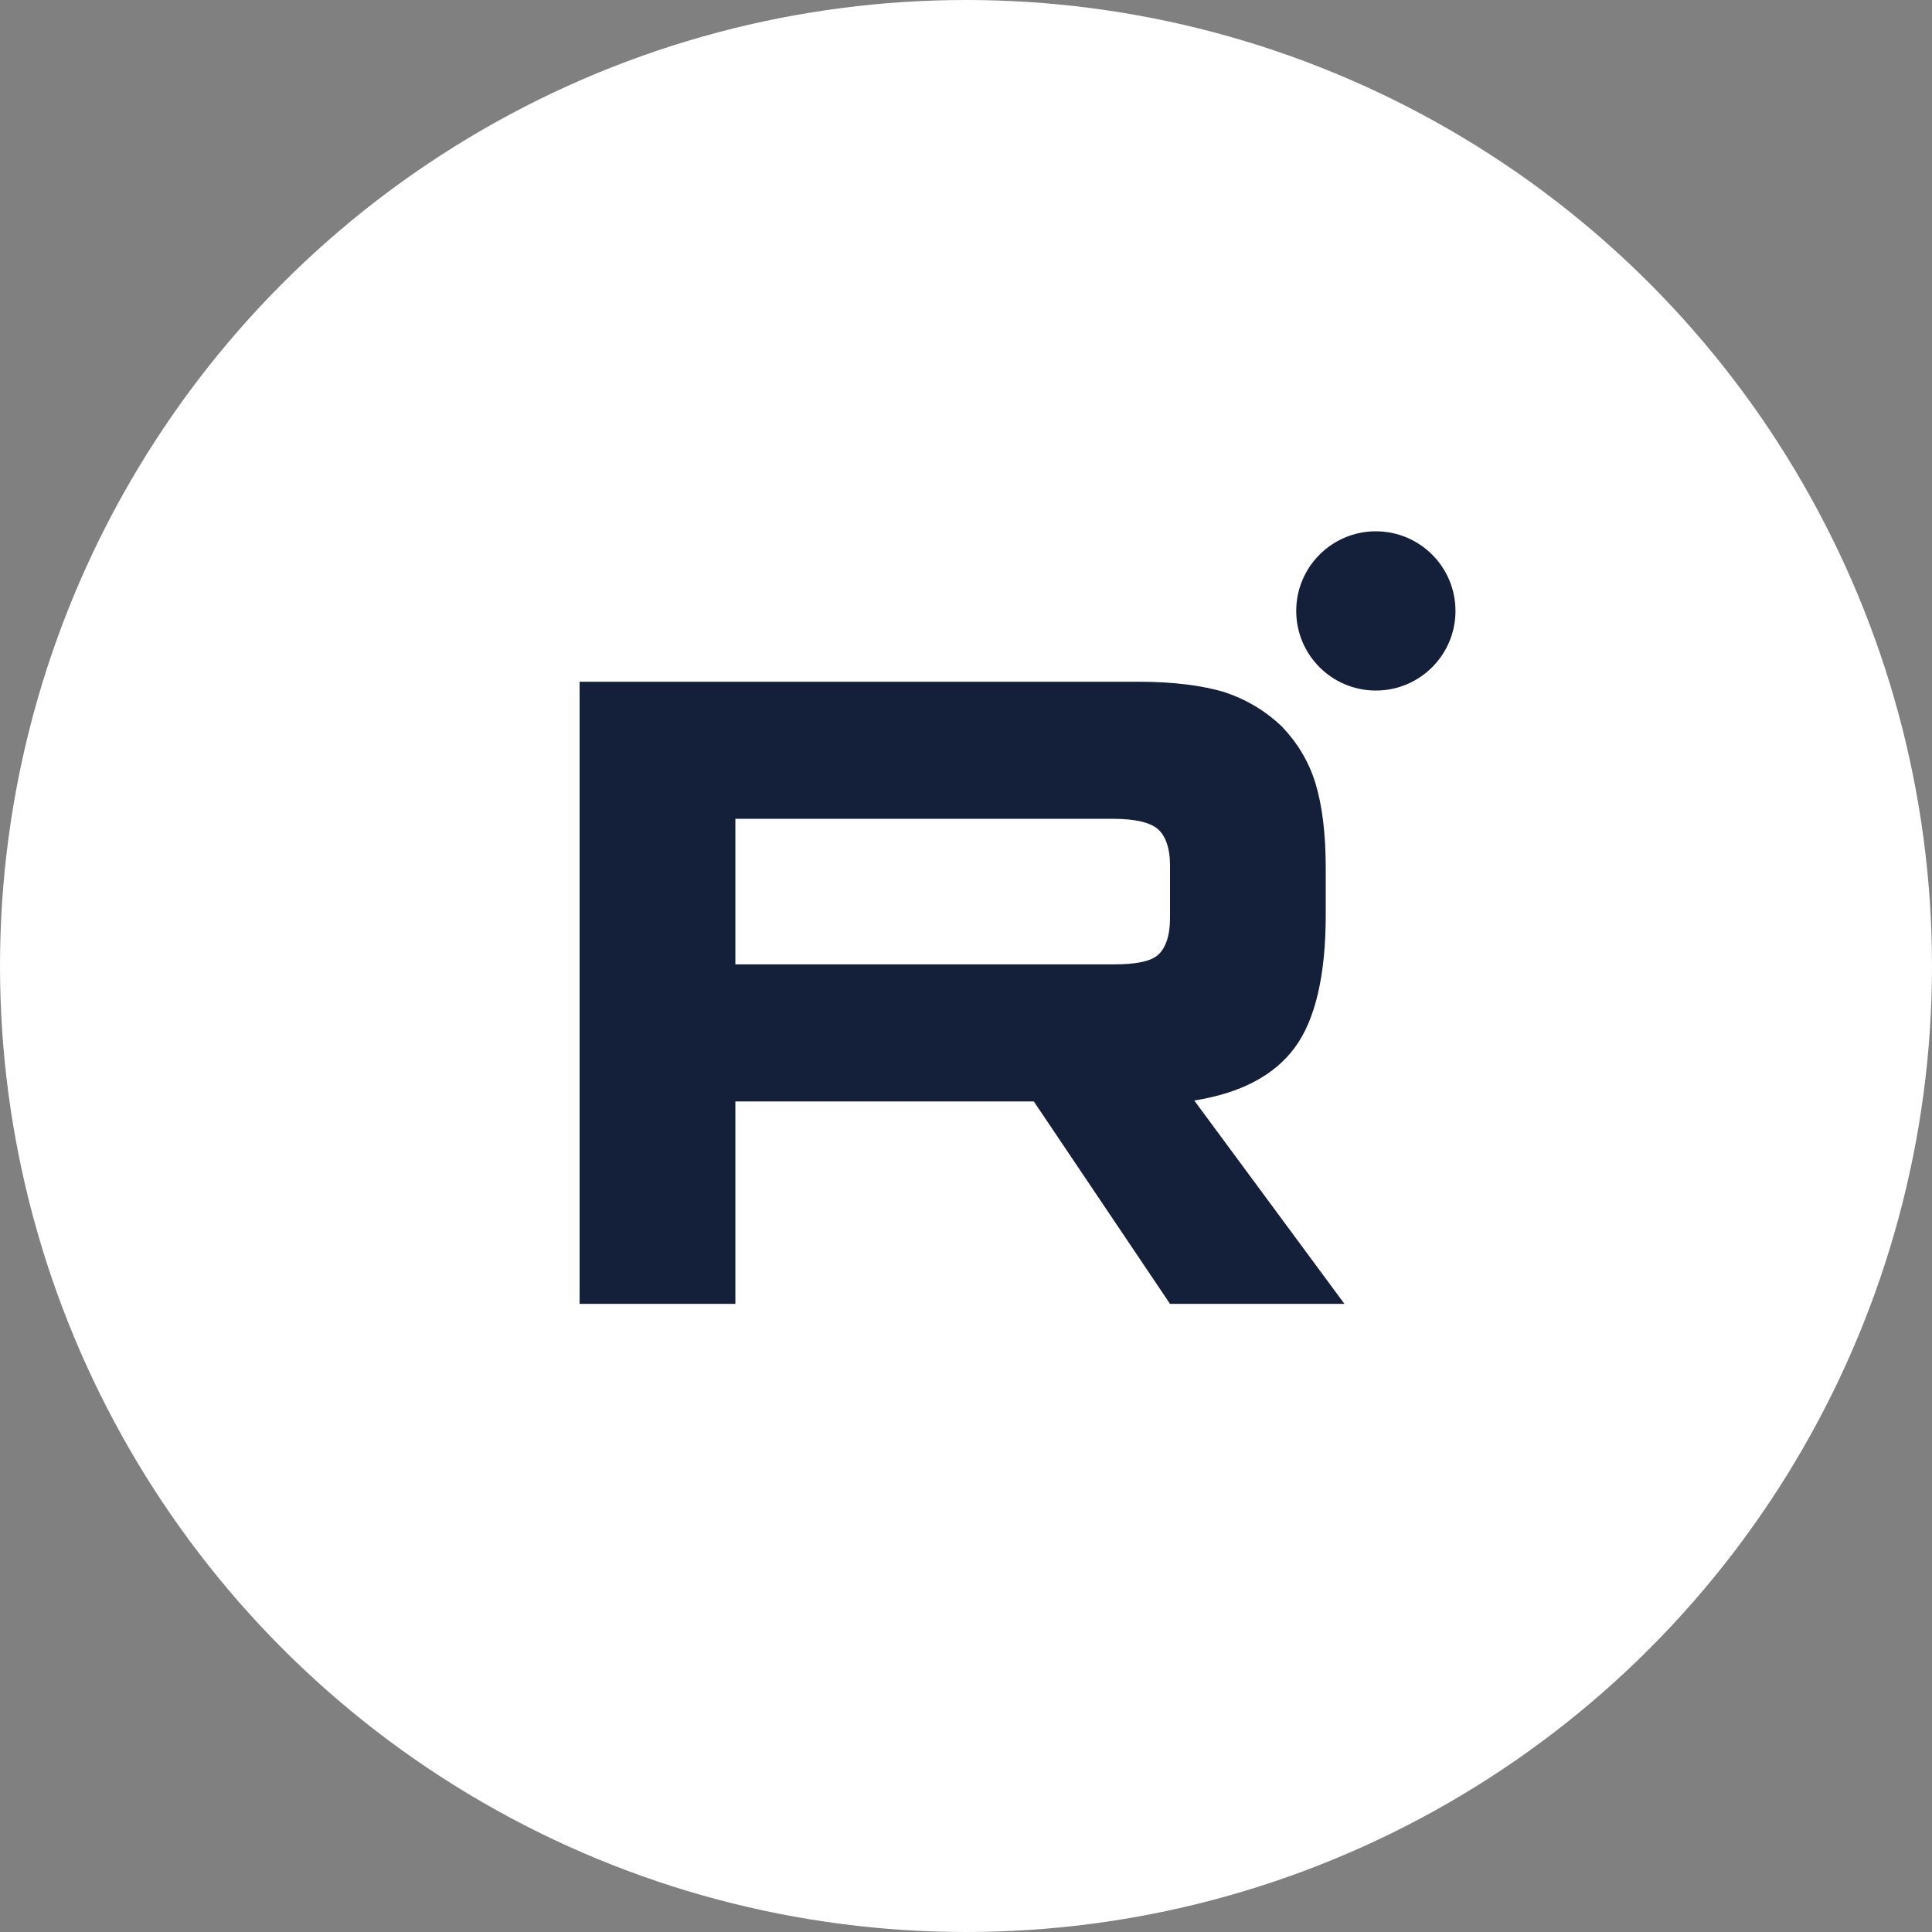 <?xml version="1.0" encoding="UTF-8"?> <svg xmlns="http://www.w3.org/2000/svg" width="40" height="40" viewBox="0 0 40 40" fill="none"><rect x="0" y="0" width="40" height="40" fill="#808080" stroke="none"/><circle cx="20" cy="20" r="20" fill="white"></circle><path d="M28.485 14.297C29.396 14.297 30.134 13.559 30.134 12.649C30.134 11.738 29.396 11 28.485 11C27.575 11 26.837 11.738 26.837 12.649C26.837 13.559 27.575 14.297 28.485 14.297Z" fill="#141F3A"></path><path d="M23.586 14.115H12V26.995H15.225V22.804H21.404L24.224 26.995H27.835L24.726 22.785C25.691 22.631 26.386 22.264 26.811 21.684C27.236 21.105 27.448 20.178 27.448 18.942V17.977C27.448 17.243 27.371 16.664 27.236 16.22C27.101 15.775 26.869 15.389 26.541 15.042C26.193 14.713 25.807 14.482 25.343 14.327C24.88 14.192 24.301 14.115 23.586 14.115ZM23.065 19.966H15.225V16.953H23.065C23.509 16.953 23.818 17.031 23.973 17.166C24.127 17.301 24.224 17.552 24.224 17.919V19C24.224 19.387 24.127 19.637 23.973 19.773C23.818 19.908 23.509 19.966 23.065 19.966Z" fill="#141F3A"></path></svg> 